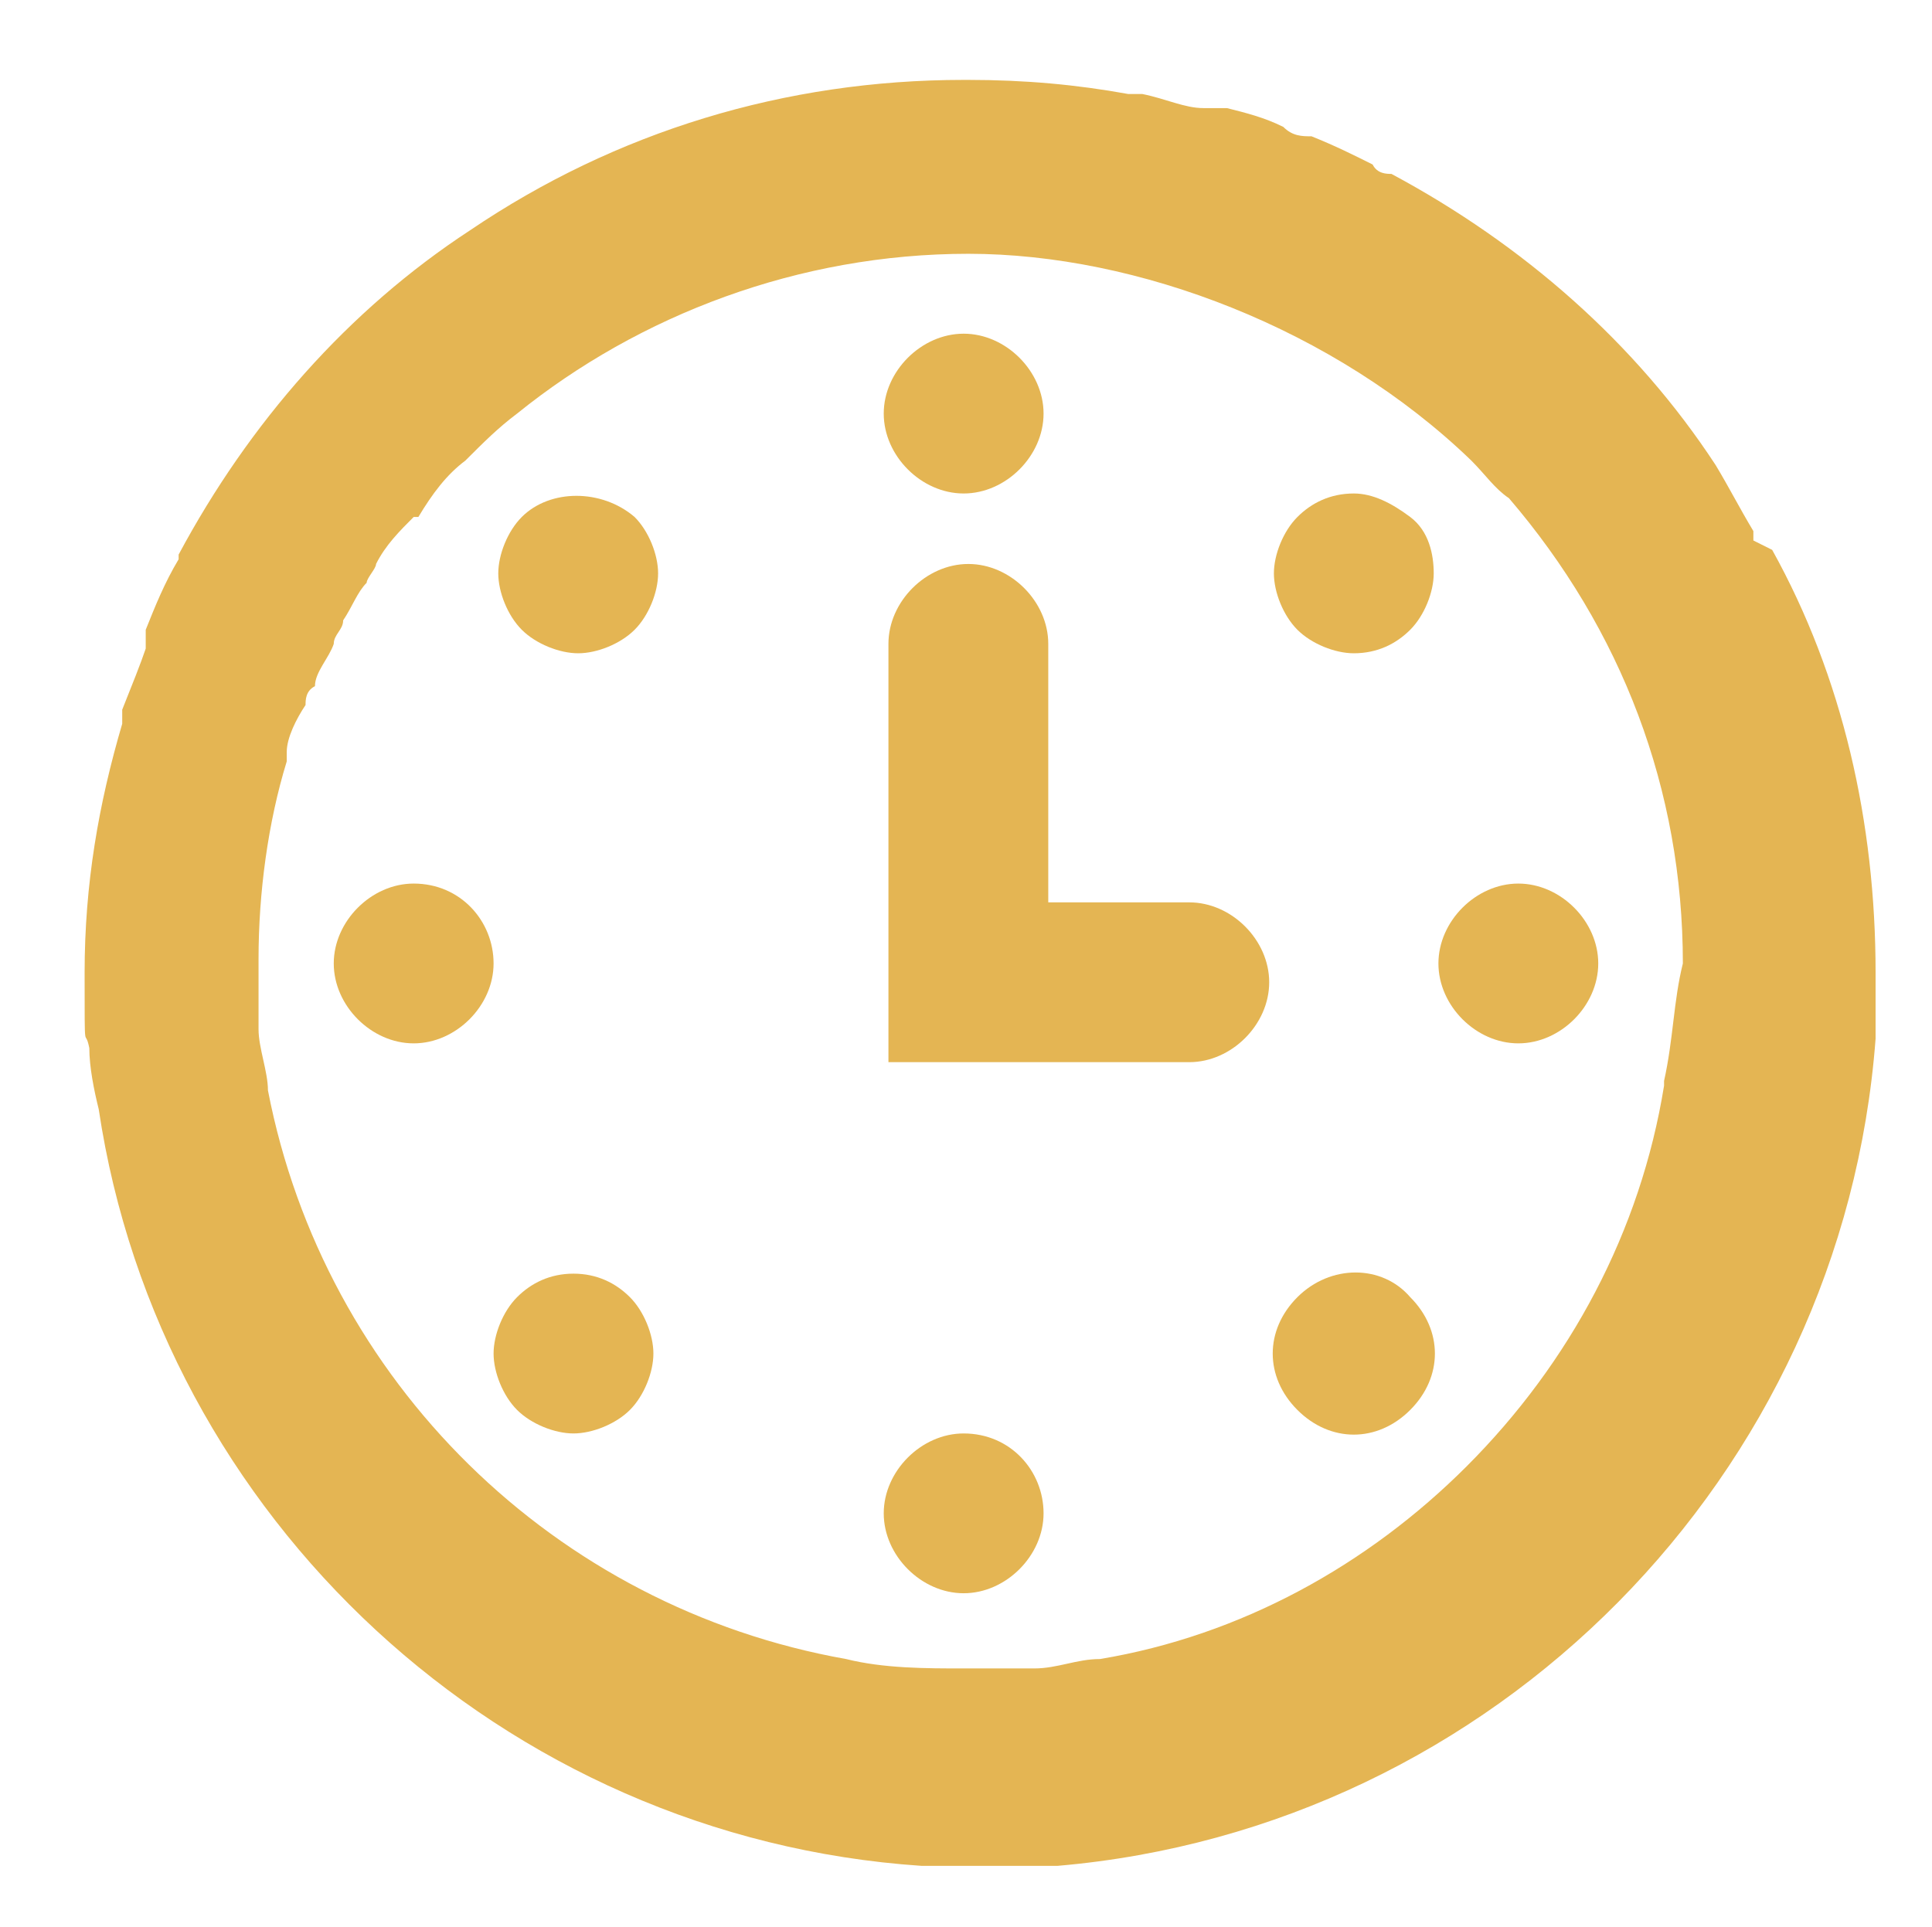<?xml version="1.0" encoding="UTF-8"?>
<svg id="Layer_1" xmlns="http://www.w3.org/2000/svg" version="1.1" viewBox="0 0 41.1 41">
  <!-- Generator: Adobe Illustrator 29.1.0, SVG Export Plug-In . SVG Version: 2.1.0 Build 142)  -->
  <defs>
    <style>
      .st0 {
        fill: #e4b553;
      }
    </style>
  </defs>
  <path class="st0" d="M20.5,10.5c.9,0,1.7-.8,1.7-1.7s-.8-1.7-1.7-1.7-1.7.8-1.7,1.7.8,1.7,1.7,1.7Z"/>
  <path class="st0" d="M20.5,30.5c-.9,0-1.7.8-1.7,1.7s.8,1.7,1.7,1.7,1.7-.8,1.7-1.7-.7-1.7-1.7-1.7Z"/>
  <path class="st0" d="M28.8,13.9h0c.5,0,.9-.2,1.2-.5.3-.3.5-.8.5-1.2s-.1-.9-.5-1.2-.8-.5-1.2-.5h0c-.5,0-.9.2-1.2.5-.3.3-.5.8-.5,1.2s.2.9.5,1.2.8.5,1.2.5Z"/>
  <path class="st0" d="M12.2,27.1h0c-.5,0-.9.2-1.2.5s-.5.8-.5,1.2.2.9.5,1.2c.3.3.8.5,1.2.5s.9-.2,1.2-.5.5-.8.5-1.2-.2-.9-.5-1.2c-.3-.3-.7-.5-1.2-.5Z"/>
  <path class="st0" d="M32.3,18.8c-.9,0-1.7.8-1.7,1.7s.8,1.7,1.7,1.7,1.7-.8,1.7-1.7-.8-1.7-1.7-1.7Z"/>
  <path class="st0" d="M8.8,18.8c-.9,0-1.7.8-1.7,1.7s.8,1.7,1.7,1.7,1.7-.8,1.7-1.7-.7-1.7-1.7-1.7Z"/>
  <path class="st0" d="M11.1,11h0c-.3.3-.5.8-.5,1.2s.2.9.5,1.2.8.5,1.2.5.9-.2,1.2-.5.5-.8.5-1.2-.2-.9-.5-1.2c-.7-.6-1.8-.6-2.4,0Z"/>
  <path class="st0" d="M25.3,19.2h-3v-5.5c0-.9-.8-1.7-1.7-1.7s-1.7.8-1.7,1.7v8.9h6.4c.9,0,1.7-.8,1.7-1.7s-.8-1.7-1.7-1.7Z"/>
  <path class="st0" d="M37.3,11.5c0-.1,0-.1,0-.2-.3-.5-.5-.9-.8-1.4-1.7-2.6-4.1-4.7-6.9-6.2-.1,0-.3,0-.4-.2-.4-.2-.8-.4-1.3-.6-.2,0-.4,0-.6-.2-.4-.2-.8-.3-1.2-.4-.2,0-.4,0-.5,0-.4,0-.8-.2-1.3-.3h-.3c-1.1-.2-2.2-.3-3.4-.3h-.1c-3.8,0-7.4,1.1-10.5,3.2-2.6,1.7-4.7,4.1-6.2,6.9,0,0,0,.1,0,.1-.3.5-.5,1-.7,1.5,0,.1,0,.2,0,.4-.1.3-.3.8-.5,1.3,0,.1,0,.2,0,.3-.5,1.7-.8,3.4-.8,5.3s0,1.1.1,1.6c0,.4.1.9.2,1.3h0c1.3,8.7,8.6,15.5,17.5,16.1h1.3c.5,0,1,0,1.6,0,9.3-.8,16.7-8.3,17.4-17.6v-1.4h0c0-3.2-.7-6.3-2.2-9ZM35.4,23.1c-.5,3.1-2,5.9-4.2,8.1-2.1,2.1-4.8,3.6-7.8,4.1h0c-.5,0-.9.2-1.4.2s-1,0-1.5,0c-.8,0-1.7,0-2.5-.2h0c-6.2-1.1-11.1-5.9-12.3-12.1,0-.4-.2-.9-.2-1.3,0-.5,0-1,0-1.5,0-1.4.2-2.9.6-4.2q0-.1,0-.2c0-.3.2-.7.4-1,0-.1,0-.3.2-.4,0-.3.3-.6.4-.9,0-.2.2-.3.2-.5.2-.3.3-.6.5-.8,0-.1.2-.3.2-.4.2-.4.5-.7.8-1h.1c.3-.5.6-.9,1-1.2.4-.4.7-.7,1.1-1,2.6-2.1,6-3.4,9.6-3.4s7.8,1.6,10.7,4.4c.3.3.5.6.8.8,2.4,2.8,3.7,6.2,3.7,9.9-.2.8-.2,1.6-.4,2.5h0Z"/>
  <path class="st0" d="M27.6,27.6c-.7.7-.7,1.7,0,2.4s1.7.7,2.4,0,.7-1.7,0-2.4c-.6-.7-1.7-.7-2.4,0Z"/>
</svg>